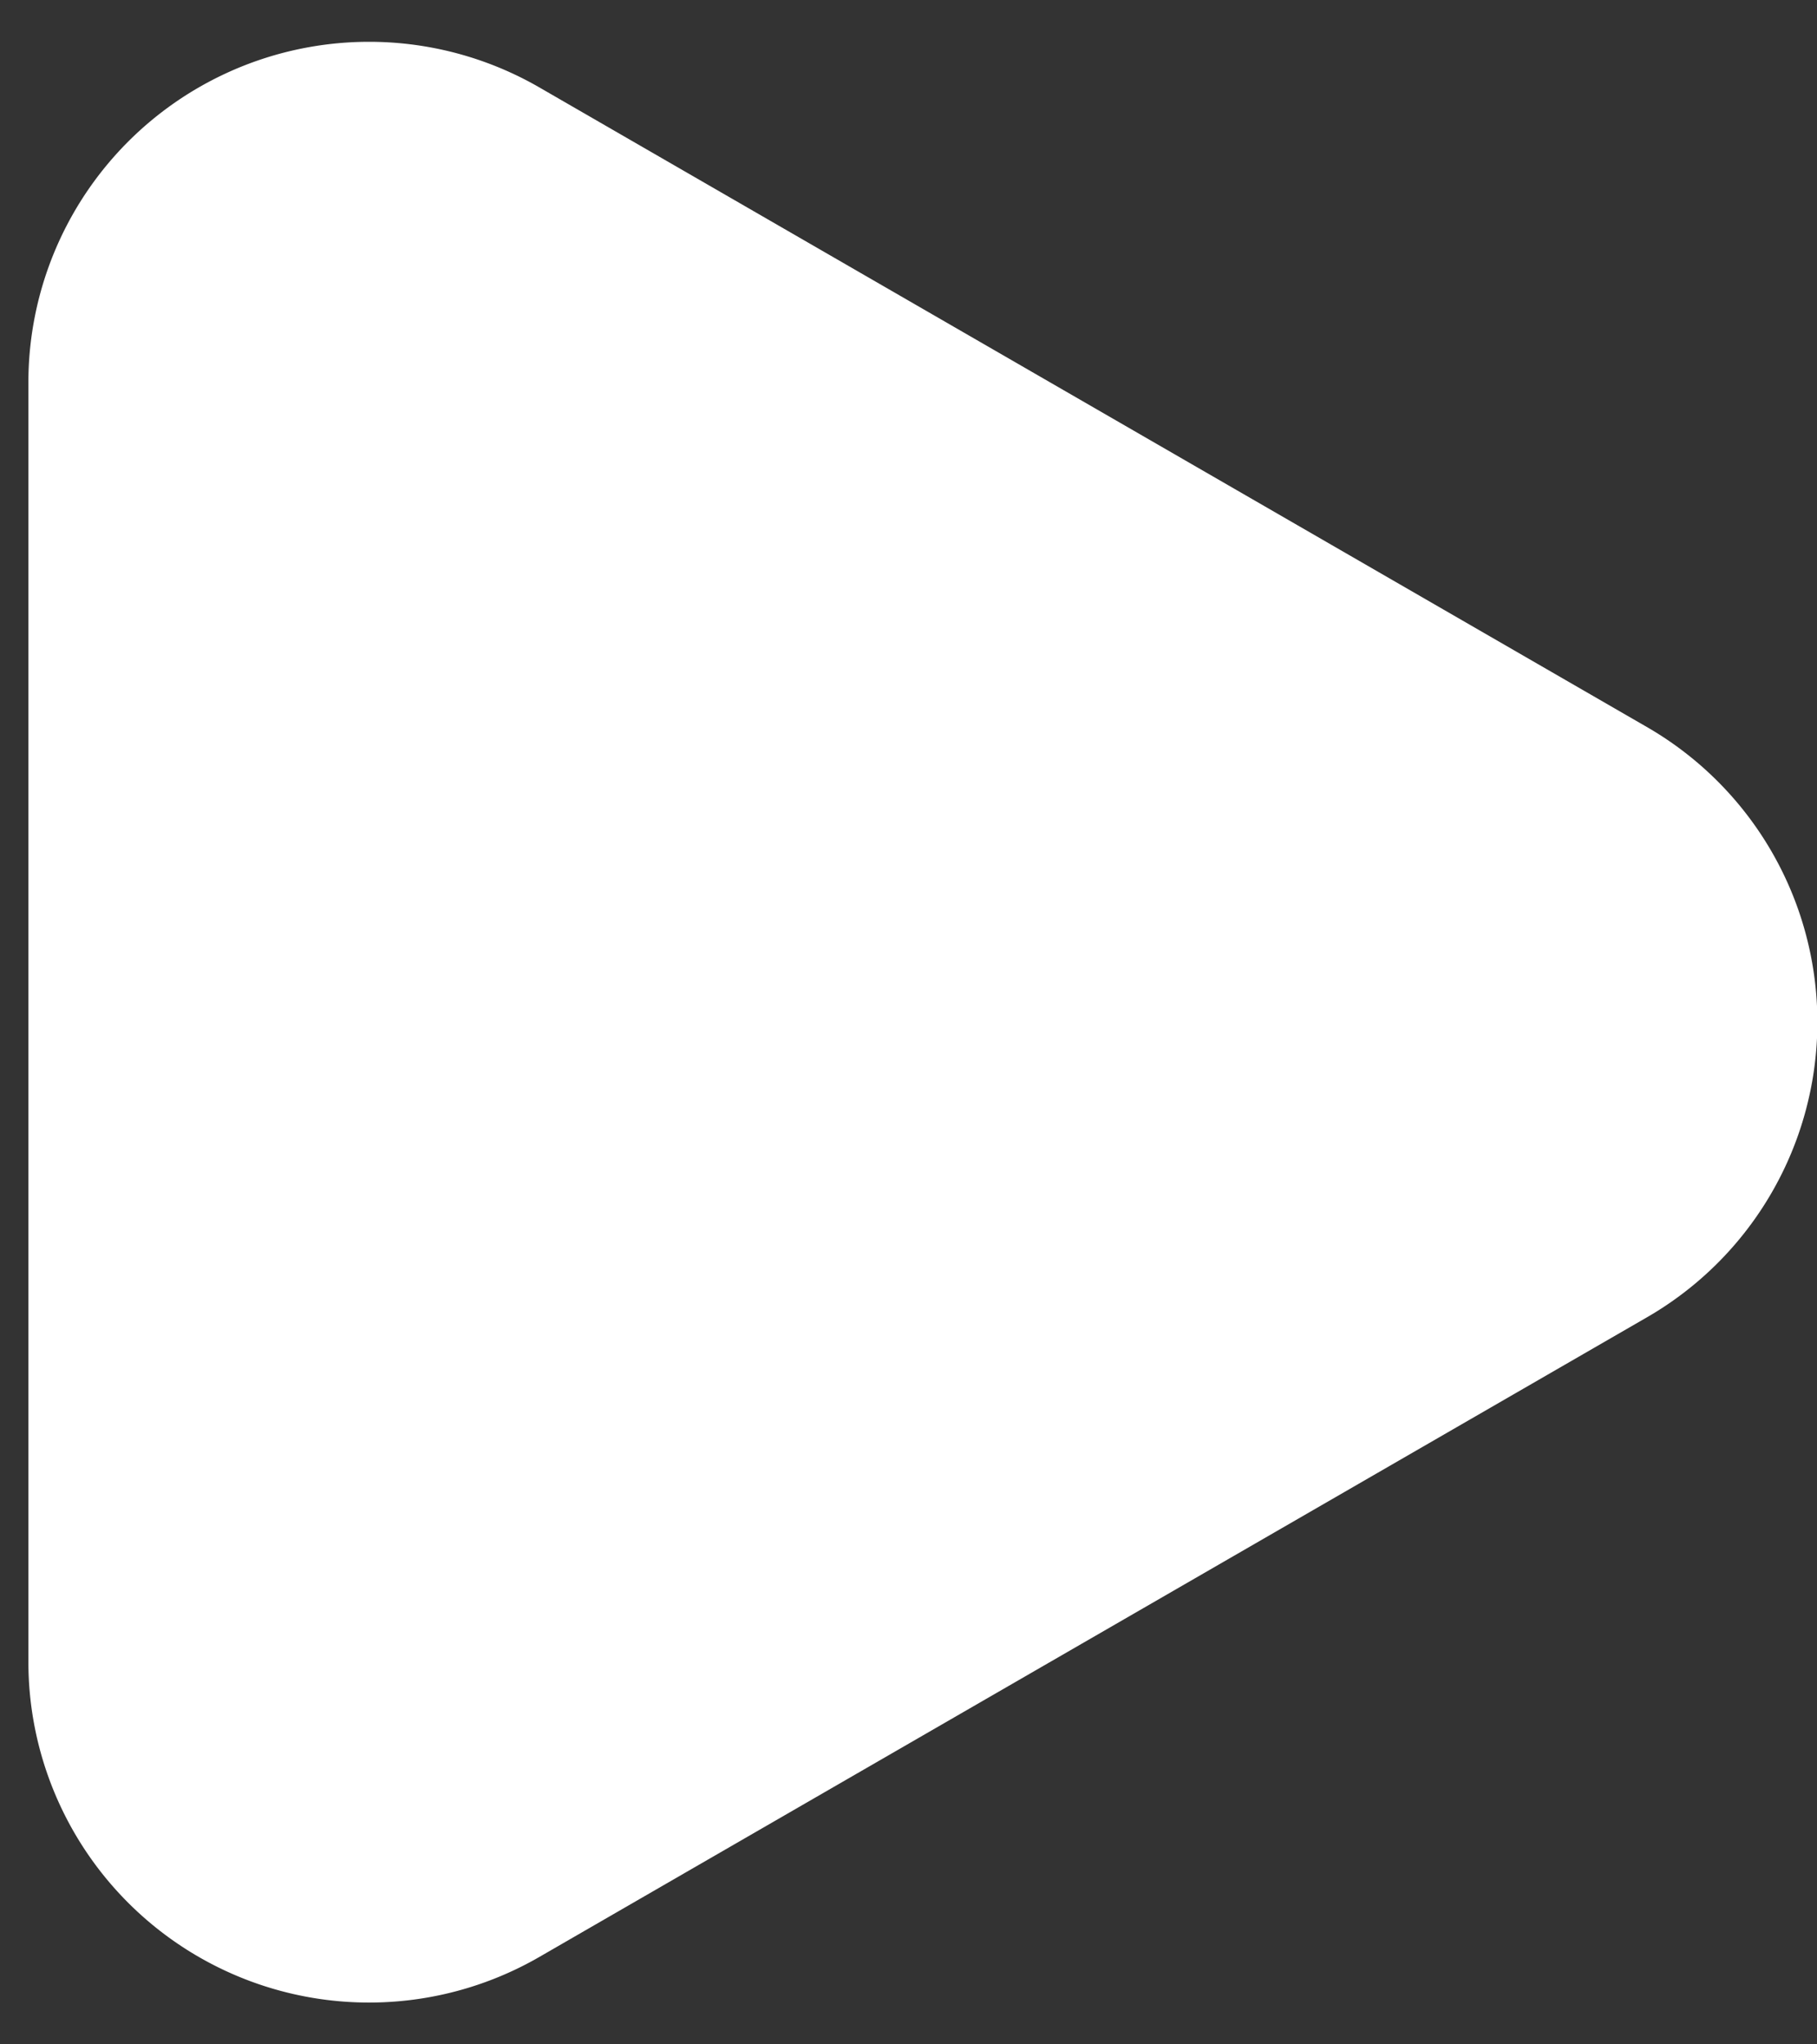 <svg xmlns="http://www.w3.org/2000/svg" width="16" height="18" fill="none"><rect width="100%" height="100%" fill="#333333" stroke="none"/><path fill="#fff" d="M14.5 6.4a3 3 0 0 1 0 5.2l-9.75 5.63a3 3 0 0 1-4.5-2.6V3.37a3 3 0 0 1 4.5-2.6L14.5 6.4Z"/></svg>